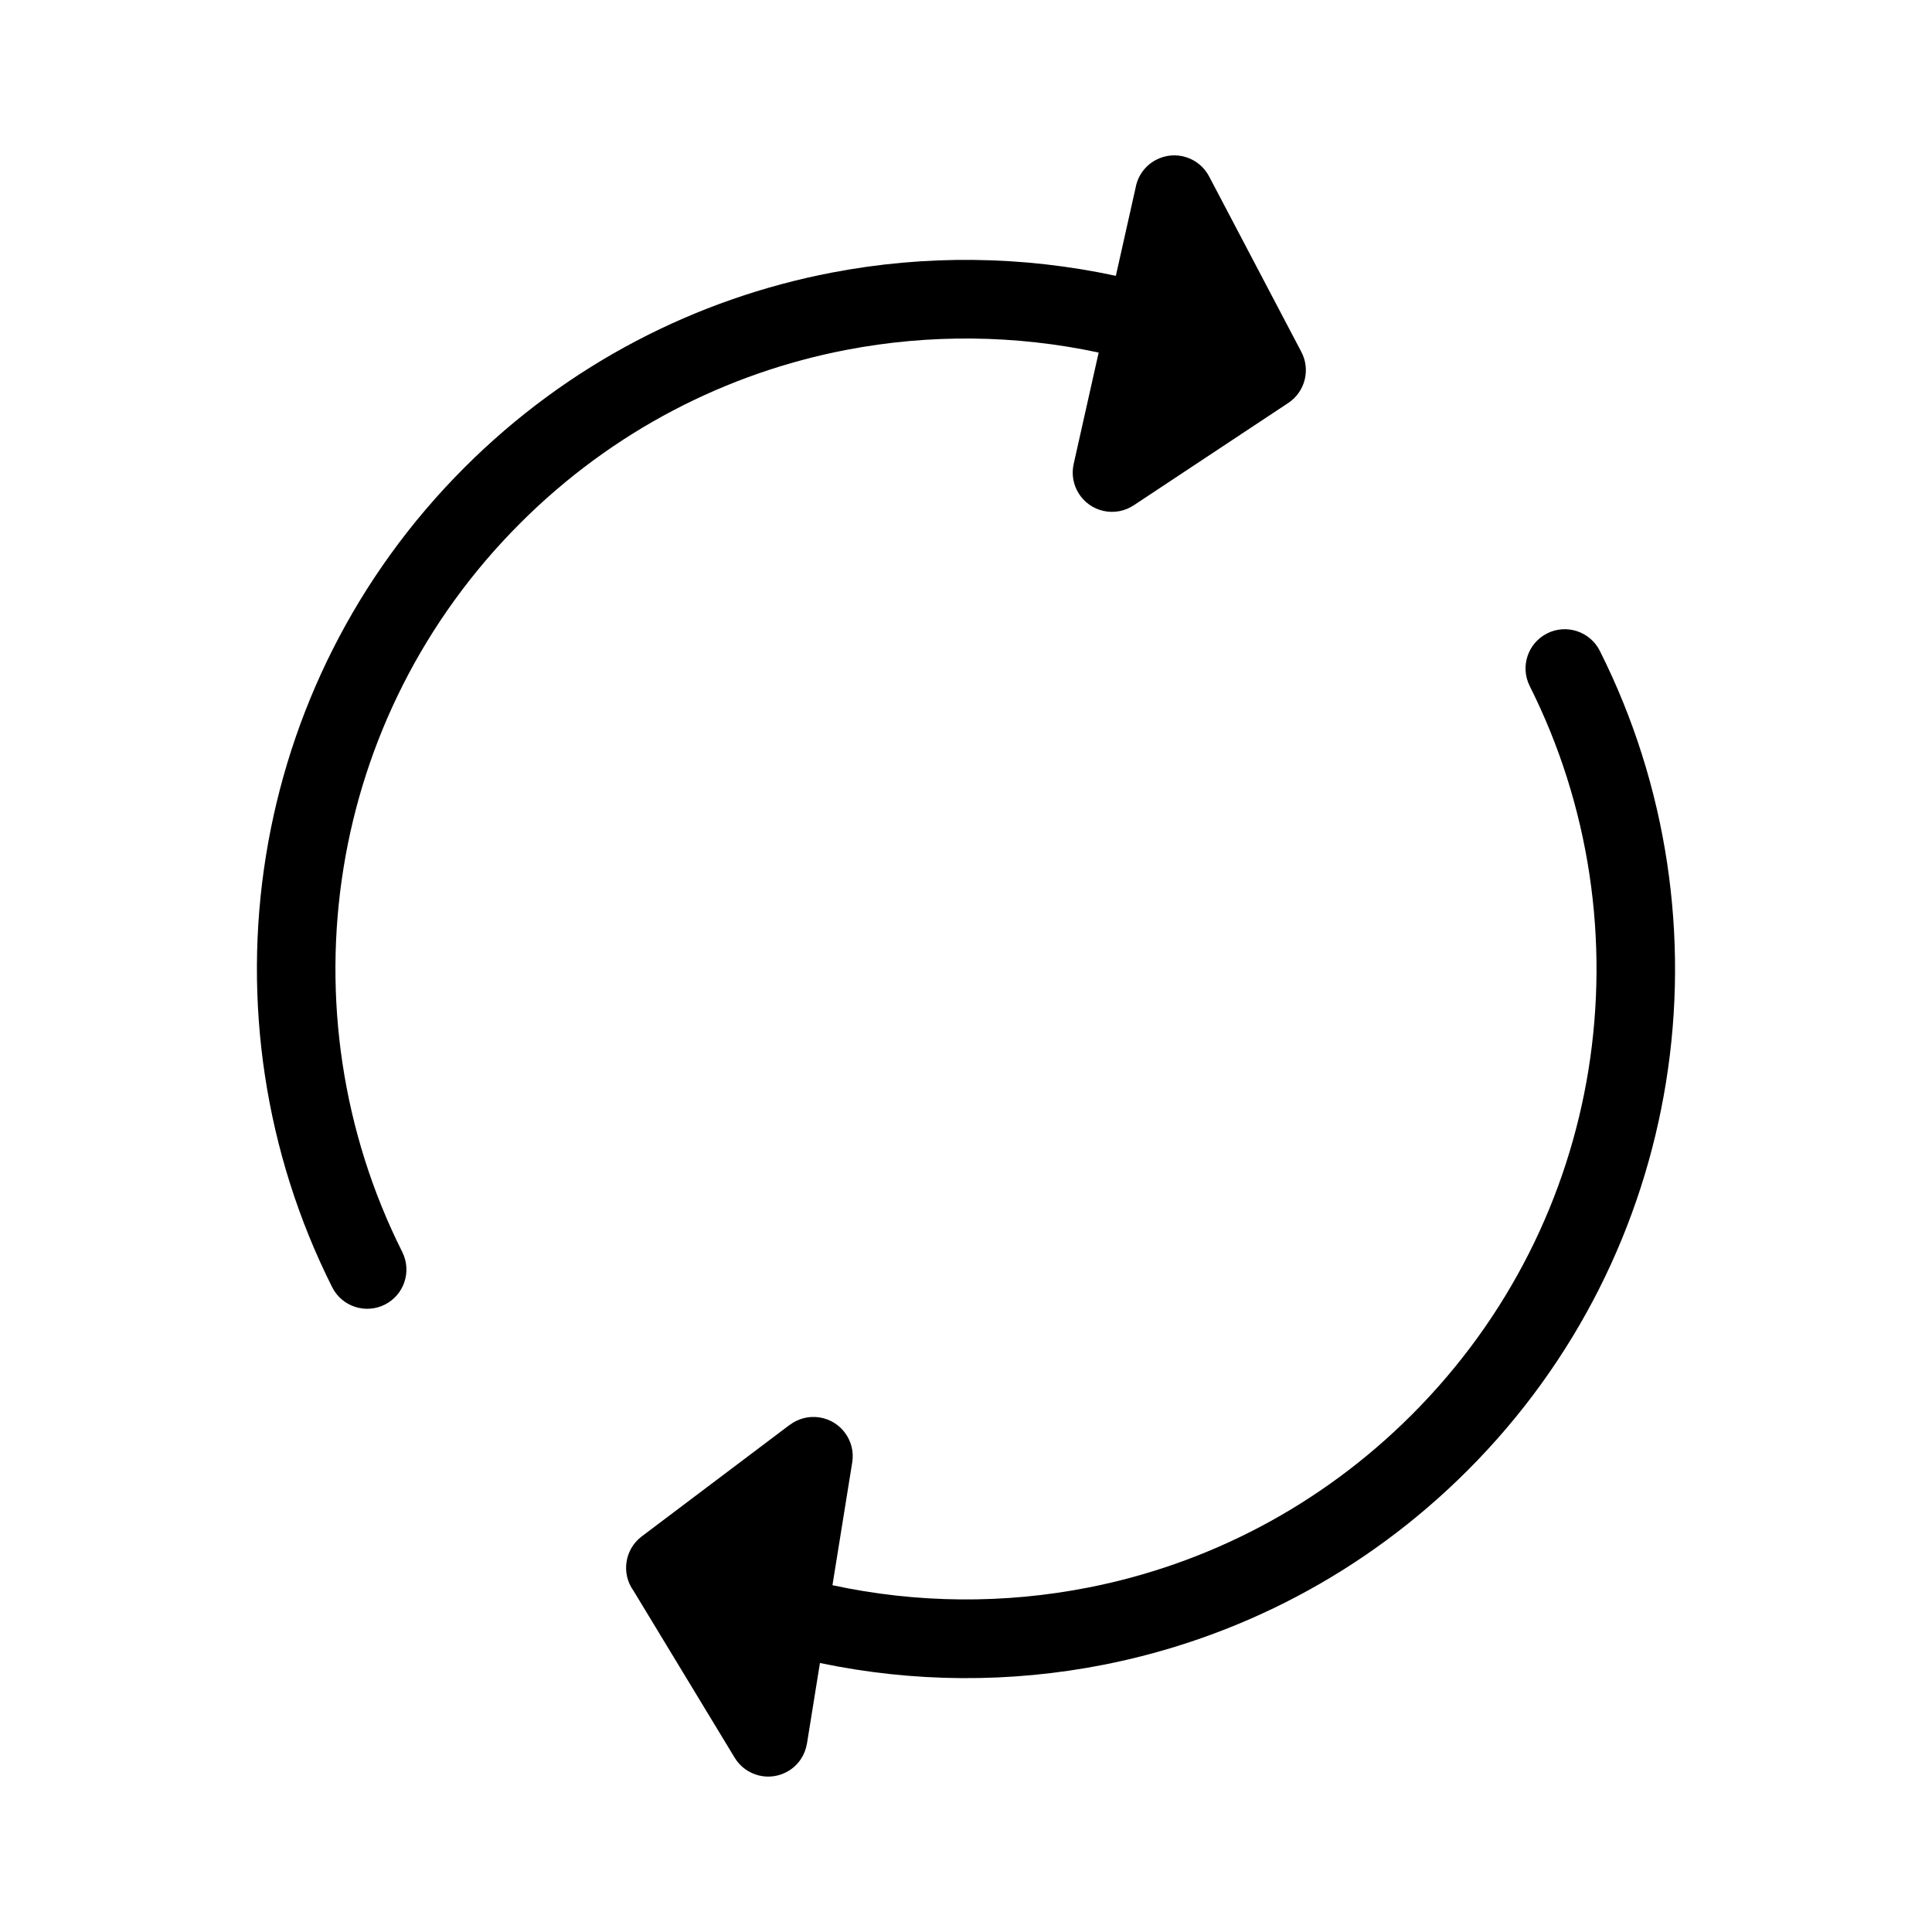 <?xml version="1.0" encoding="UTF-8"?>
<!-- Uploaded to: ICON Repo, www.svgrepo.com, Generator: ICON Repo Mixer Tools -->
<svg fill="#000000" width="800px" height="800px" version="1.1" viewBox="144 144 512 512" xmlns="http://www.w3.org/2000/svg">
 <path d="m250.61 475.8c2.566 5.133 0.488 11.379-4.648 13.945-5.133 2.566-11.379 0.488-13.945-4.648-17.91-35.672-23.754-75.84-17.52-114.41 6.086-37.672 23.621-73.809 52.594-102.79 27.566-27.566 61.602-44.781 97.258-51.637 24.887-4.785 50.559-4.504 75.363 0.84l5.242-23.379c0.555-3.039 2.449-5.793 5.394-7.348 5.09-2.684 11.387-0.723 14.07 4.359l24.395 46.418c2.547 4.691 1.129 10.637-3.41 13.641l-40.961 27.129-0.004-0.004c-2.281 1.512-5.148 2.125-8.031 1.477-5.606-1.258-9.133-6.828-7.871-12.438l6.621-29.523c-22.016-4.711-44.797-4.949-66.887-0.703-31.641 6.082-61.875 21.391-86.41 45.926-25.809 25.809-41.41 57.902-46.809 91.285-5.559 34.379-0.367 70.137 15.559 101.86zm119.24 55.738c0.902-5.672-2.969-11.004-8.645-11.906-2.906-0.461-5.719 0.332-7.898 1.973l-0.012-0.016-39.23 29.574c-4.523 3.418-5.481 9.805-2.195 14.387l26.824 44.258c2.969 4.906 9.363 6.481 14.27 3.504 2.723-1.648 4.418-4.344 4.879-7.258h0.012l3.438-21.344c24.781 5.195 50.406 5.348 75.227 0.457 35.328-6.969 69.031-24.125 96.379-51.473 28.973-28.973 46.508-65.117 52.594-102.79 6.234-38.574 0.395-78.742-17.52-114.41-2.566-5.133-8.812-7.215-13.945-4.648s-7.215 8.812-4.648 13.945c15.926 31.723 21.117 67.48 15.559 101.85-5.394 33.383-20.996 65.48-46.809 91.289-24.324 24.324-54.258 39.582-85.609 45.762-22.418 4.426-45.57 4.227-67.914-0.594z" fill-rule="evenodd"/>
</svg>